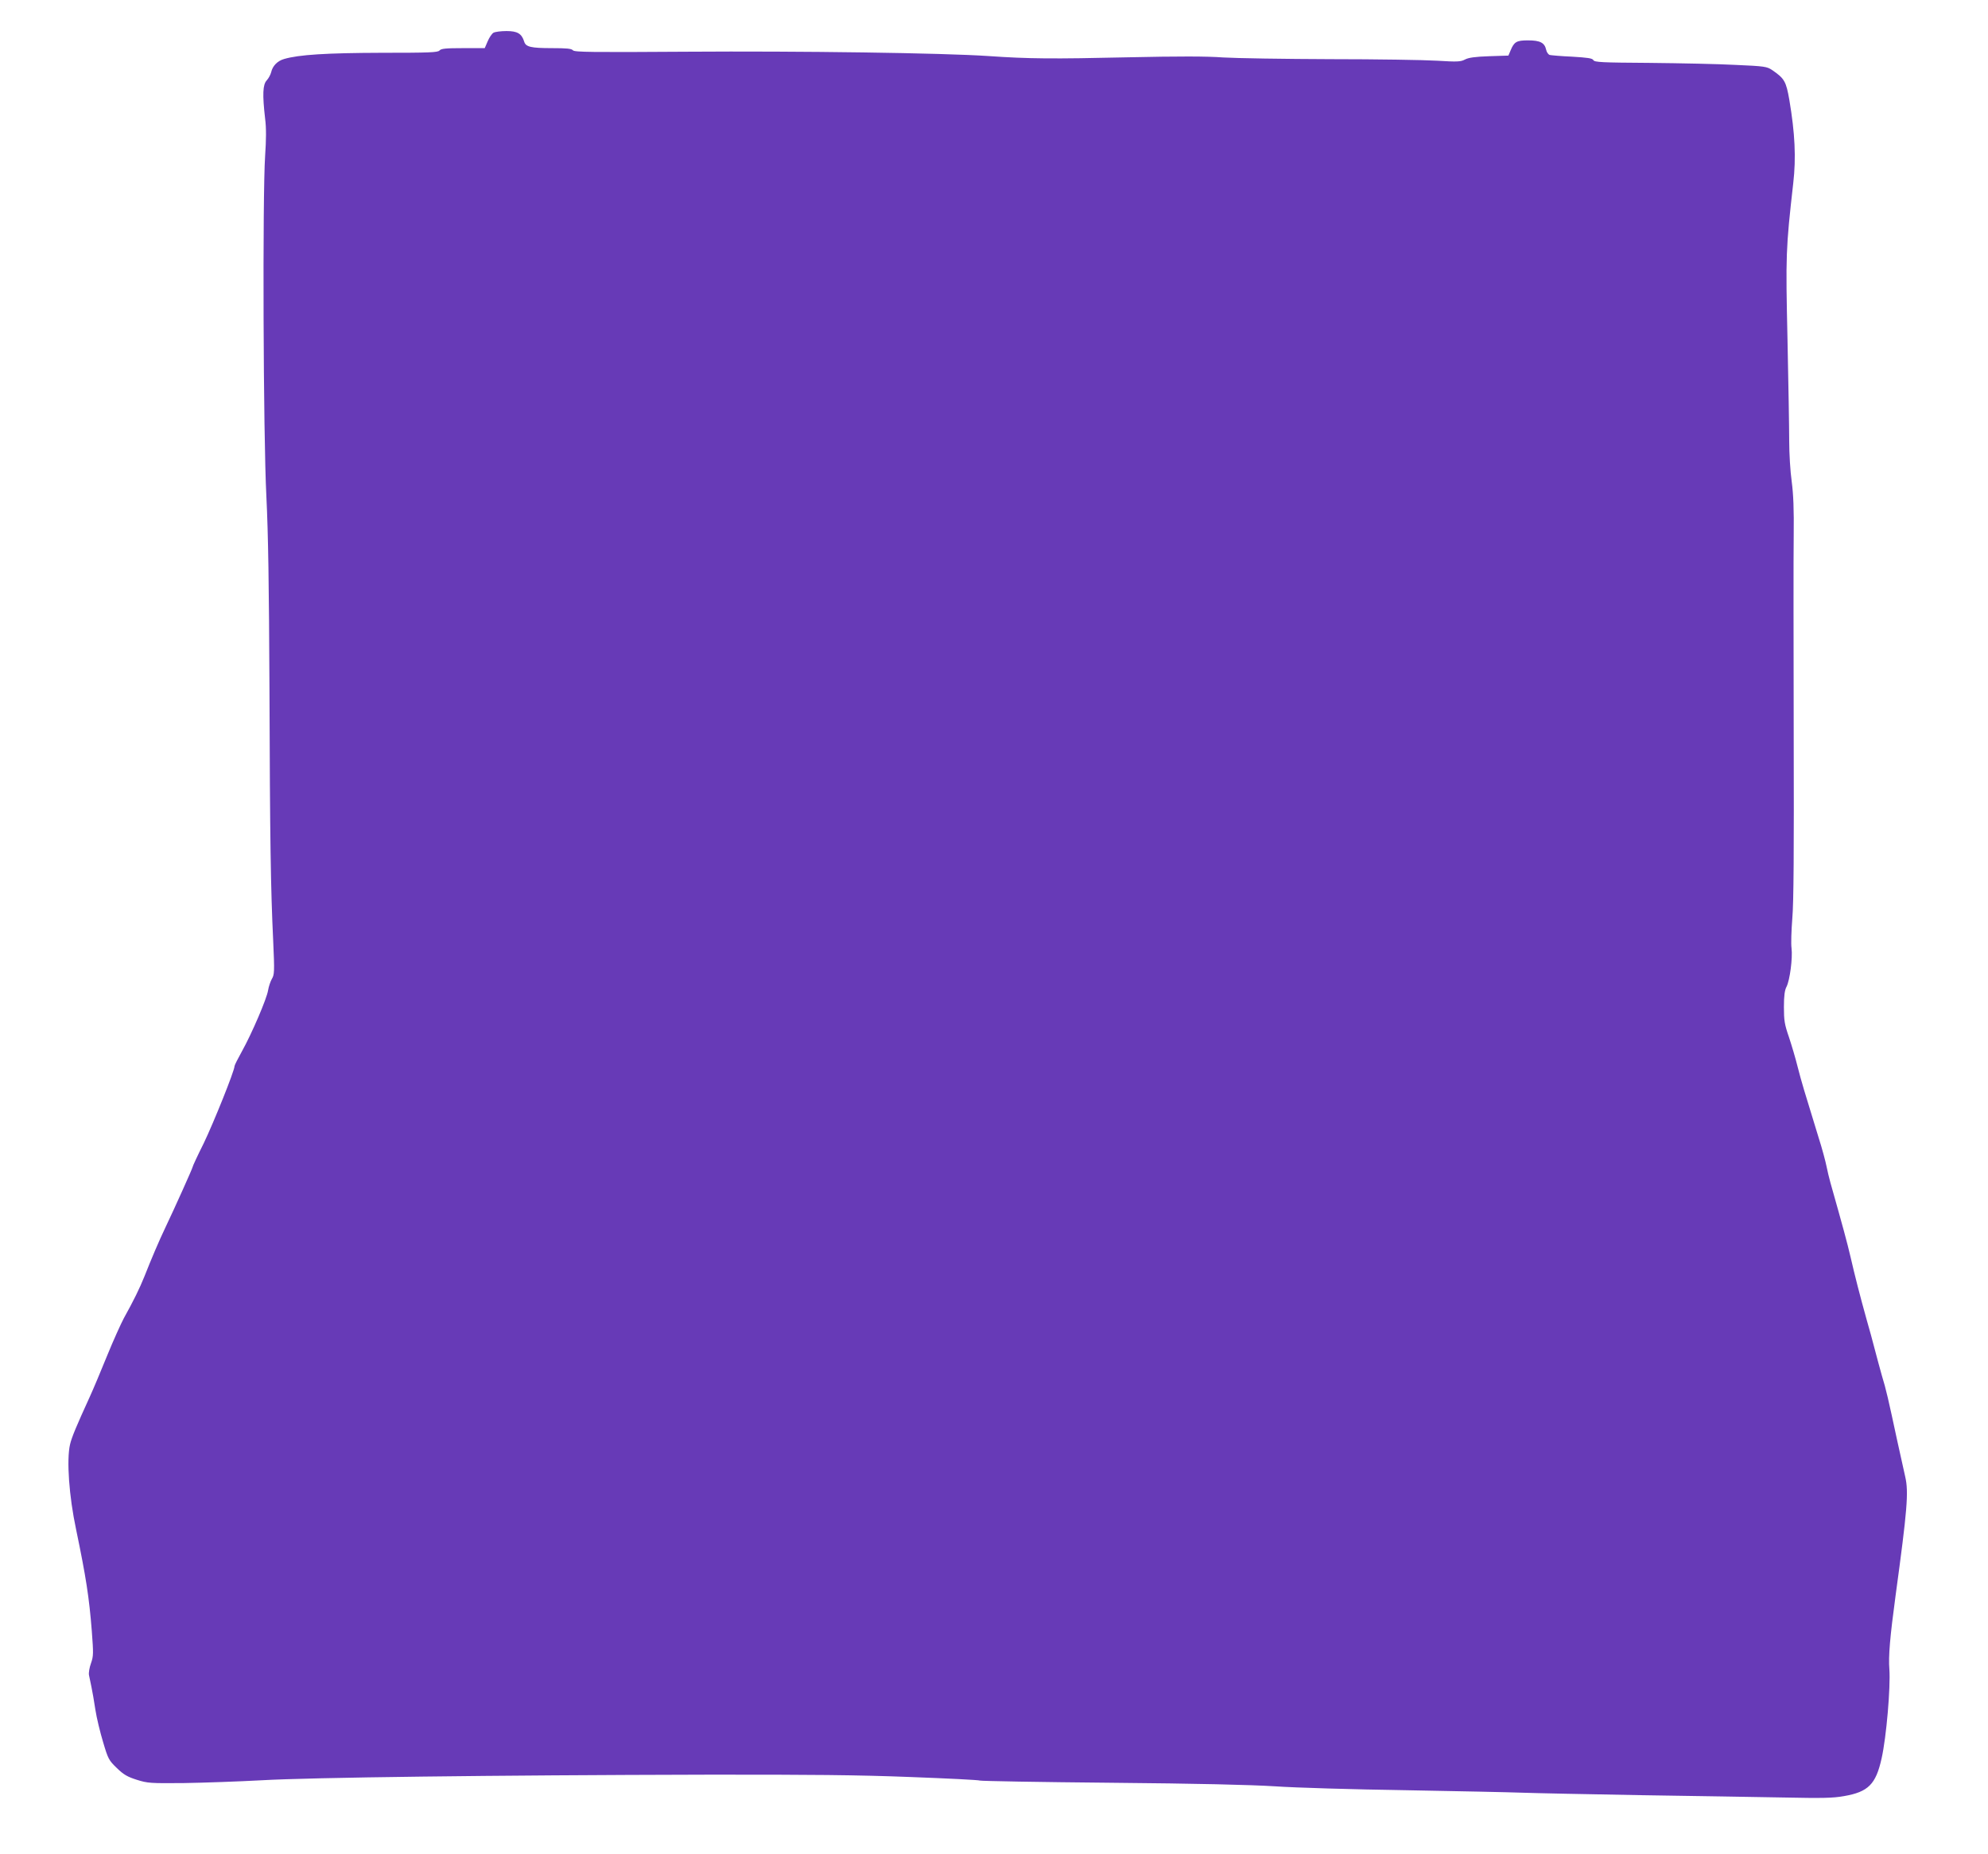 <?xml version="1.0" standalone="no"?>
<!DOCTYPE svg PUBLIC "-//W3C//DTD SVG 20010904//EN"
 "http://www.w3.org/TR/2001/REC-SVG-20010904/DTD/svg10.dtd">
<svg version="1.0" xmlns="http://www.w3.org/2000/svg"
 width="1280pt" height="1194pt" viewBox="0 0 1280 1194"
 preserveAspectRatio="xMidYMid meet">
<g transform="translate(0,1194) scale(0.1,-0.1)"
fill="#673ab7" stroke="none">
<path d="M3177 11729 c-10 -6 -27 -31 -37 -55 l-19 -44 -139 0 c-112 0 -142
-3 -152 -15 -11 -13 -65 -15 -374 -15 -353 -1 -532 -12 -627 -40 -42 -12 -74
-44 -83 -85 -4 -16 -17 -40 -29 -53 -25 -27 -28 -90 -10 -246 8 -61 7 -136 0
-240 -17 -254 -12 -1801 8 -2191 12 -244 17 -568 20 -1240 3 -978 8 -1288 24
-1625 9 -199 8 -217 -9 -245 -9 -16 -20 -49 -24 -73 -8 -53 -105 -279 -168
-392 -26 -47 -48 -90 -48 -96 0 -30 -135 -365 -198 -496 -40 -80 -72 -149 -72
-154 0 -7 -114 -261 -175 -389 -39 -81 -93 -208 -135 -315 -31 -77 -69 -155
-133 -270 -19 -36 -68 -144 -107 -240 -39 -96 -90 -218 -114 -270 -84 -184
-114 -255 -125 -302 -23 -99 -7 -332 39 -548 64 -308 84 -437 101 -653 11
-146 11 -162 -5 -208 -10 -27 -16 -62 -13 -77 3 -15 10 -49 16 -77 6 -27 17
-93 25 -145 8 -53 31 -147 50 -210 32 -108 37 -117 88 -166 44 -43 69 -57 129
-76 70 -22 87 -23 304 -21 127 2 352 10 500 18 309 18 1494 33 2860 36 667 1
985 -2 1315 -15 239 -9 442 -19 450 -23 8 -3 386 -10 840 -14 560 -5 900 -13
1060 -23 129 -9 507 -20 840 -25 333 -6 670 -13 750 -16 80 -3 424 -10 765
-16 341 -5 755 -12 920 -15 246 -5 316 -4 388 9 156 27 205 76 242 243 31 138
58 459 50 573 -7 84 4 209 40 476 75 550 85 666 62 765 -8 36 -31 139 -51 230
-59 275 -72 332 -99 420 -13 47 -34 123 -46 170 -12 47 -35 132 -52 190 -44
158 -76 283 -104 405 -22 94 -48 190 -130 480 -8 28 -19 76 -25 105 -6 30 -28
114 -51 185 -93 302 -109 355 -134 452 -14 57 -40 144 -57 195 -28 81 -32 106
-32 193 0 72 5 109 17 131 21 41 40 184 32 248 -4 28 -1 114 5 191 9 100 11
437 9 1185 -1 575 -2 1151 0 1280 2 170 -2 267 -13 350 -9 63 -16 180 -16 260
0 80 -5 375 -11 655 -12 543 -11 581 37 1005 19 163 11 323 -25 536 -21 120
-31 138 -111 193 -33 22 -48 25 -235 33 -110 6 -359 11 -554 13 -307 2 -355 4
-362 18 -7 12 -37 16 -136 22 -71 3 -136 9 -145 11 -9 3 -20 18 -23 34 -10 45
-39 60 -117 60 -73 0 -89 -9 -112 -65 l-14 -33 -123 -4 c-90 -3 -133 -9 -156
-21 -28 -15 -49 -16 -180 -8 -81 5 -391 10 -688 10 -297 1 -607 6 -690 11
-104 8 -290 8 -610 1 -486 -11 -641 -10 -900 8 -294 20 -1213 33 -1942 28
-611 -4 -724 -3 -734 9 -9 11 -41 14 -135 14 -136 0 -169 8 -179 42 -16 52
-44 68 -114 68 -36 0 -74 -5 -84 -11z"/>
</g>
</svg>
